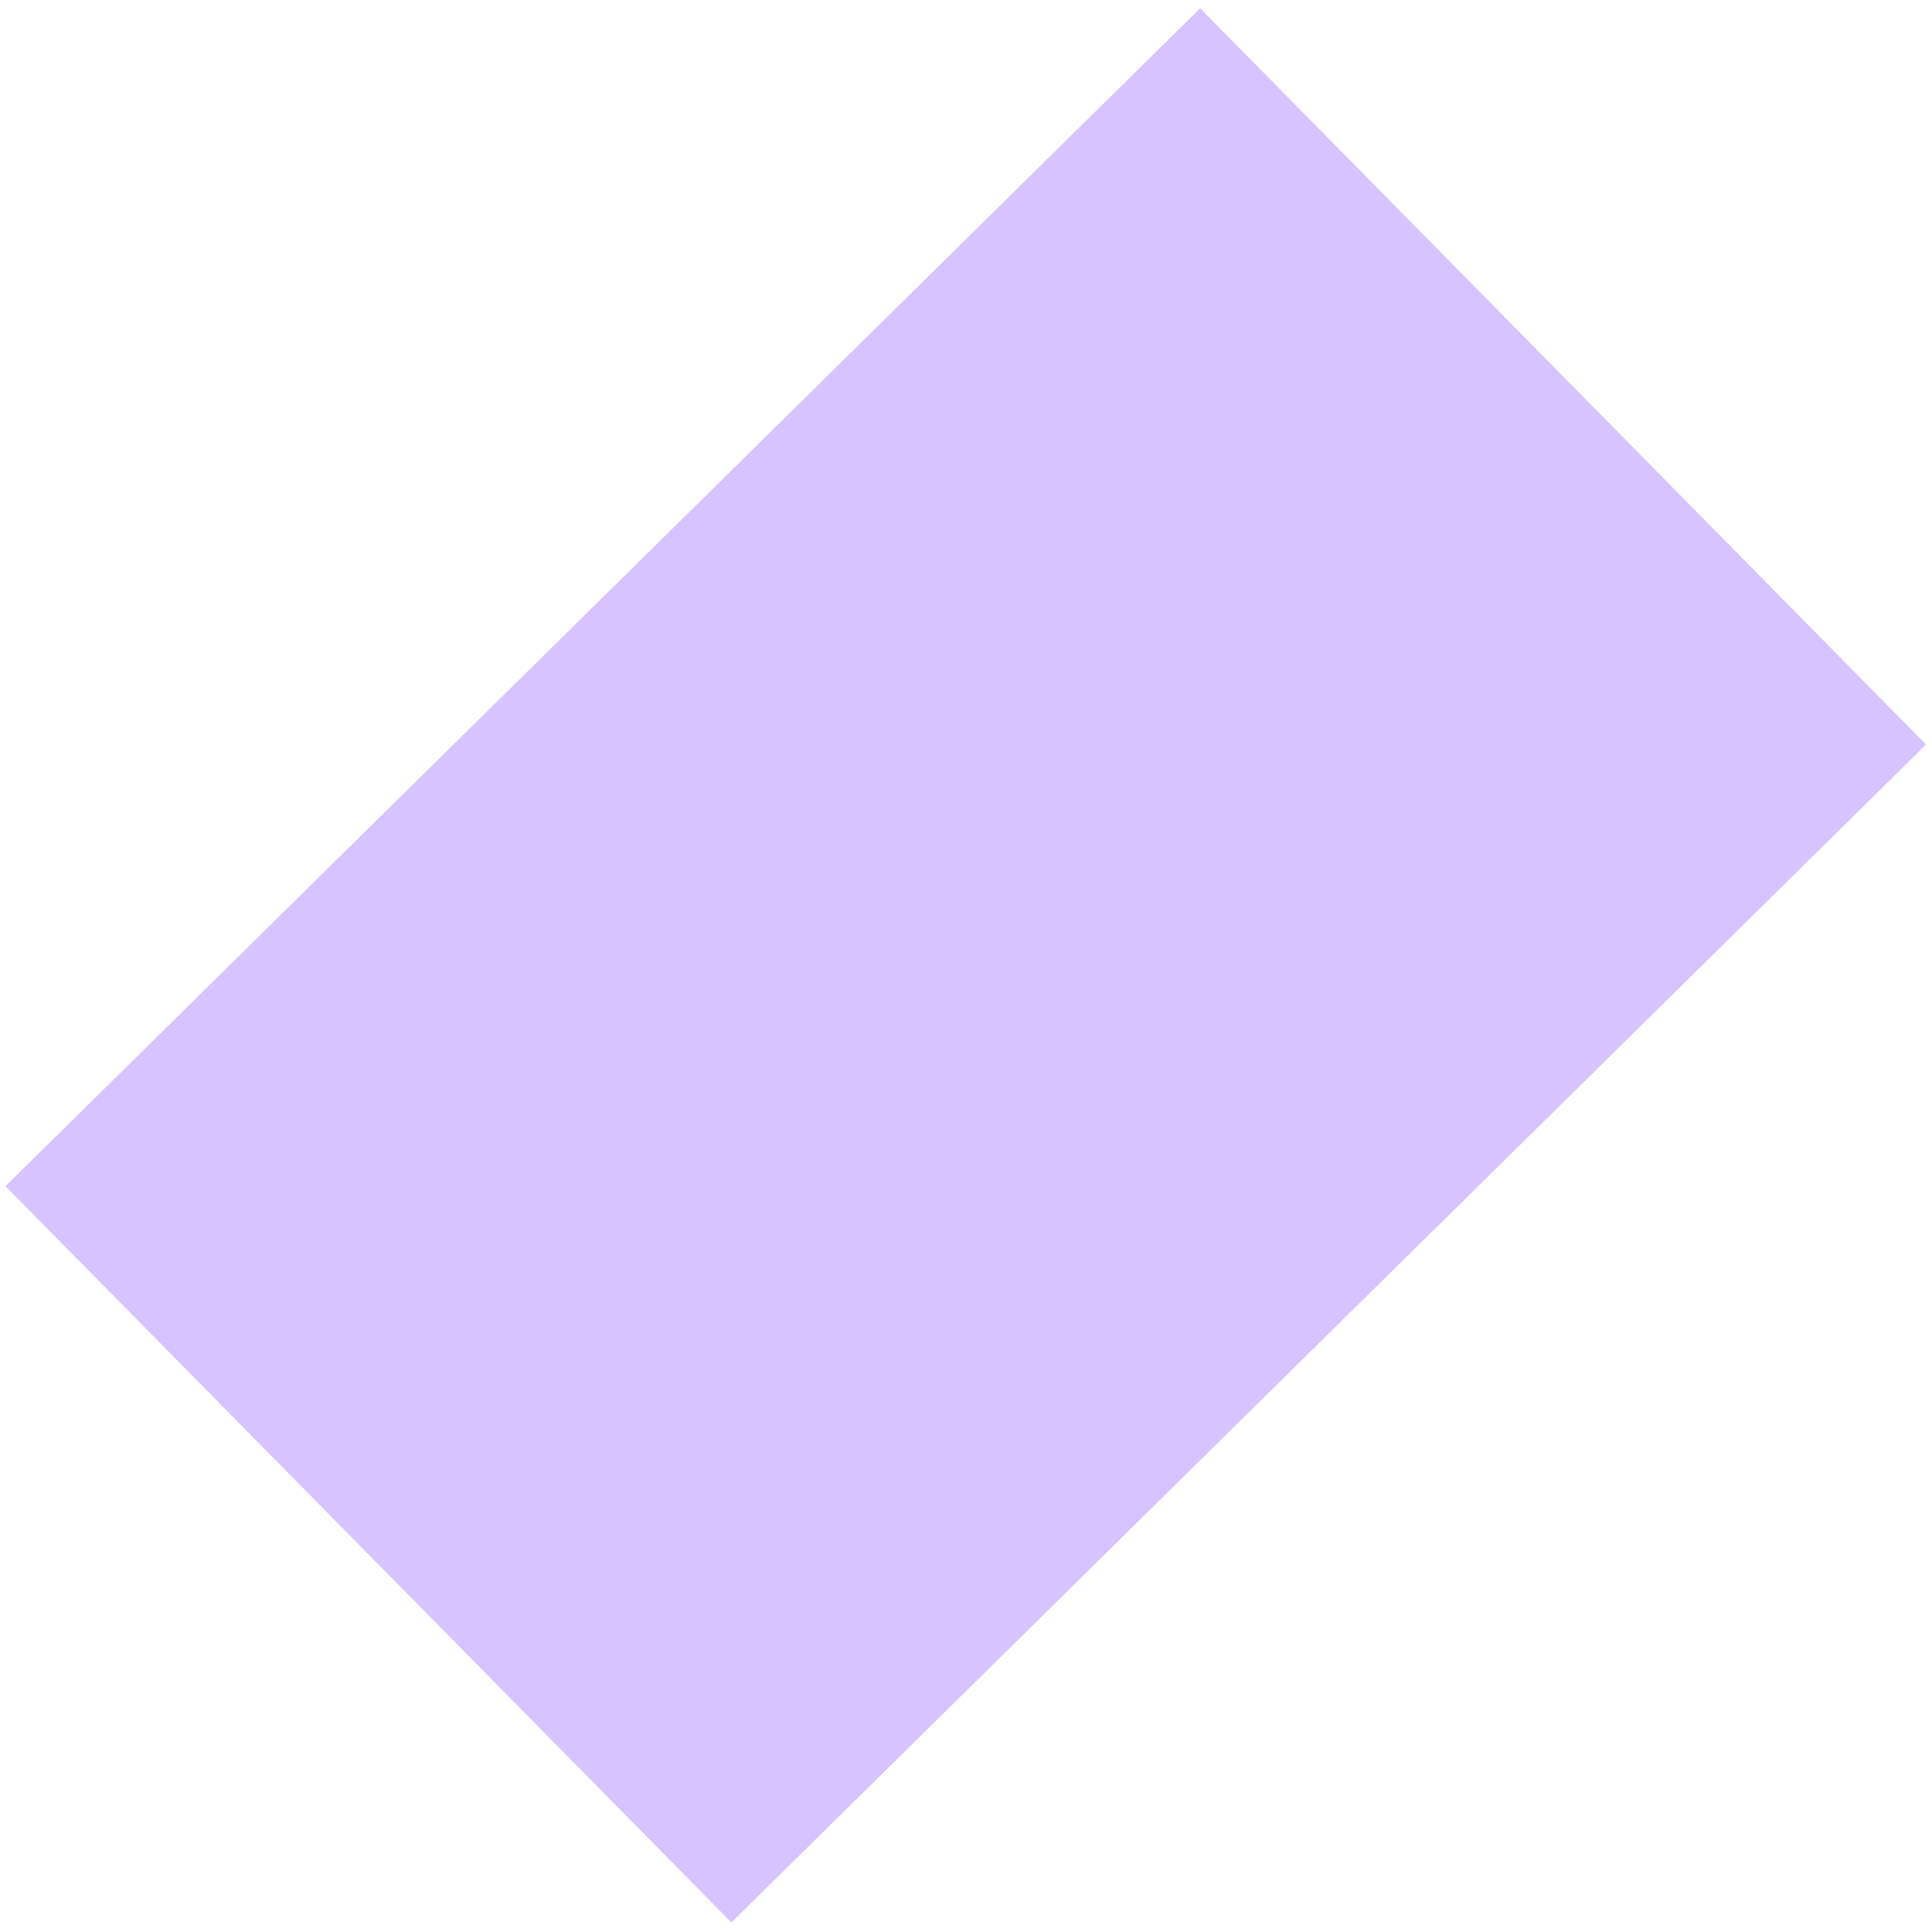 <svg width="33.243" xmlns="http://www.w3.org/2000/svg" height="33.243" id="screenshot-a2556a6c-3214-8099-8006-165931dde031" viewBox="-0.121 -0.121 33.243 33.243" xmlns:xlink="http://www.w3.org/1999/xlink" fill="none" version="1.1"><g id="shape-a2556a6c-3214-8099-8006-165931dde031" rx="0" ry="0" style="fill: rgb(0, 0, 0);"><g id="shape-a2556a6c-3214-8099-8006-165931dde032" style="display: none;"><g class="fills" id="fills-a2556a6c-3214-8099-8006-165931dde032"><rect width="33" height="32.997" x="-0" transform="matrix(1, 0.007, -0.007, 1, 0.122, -0.121)" style="fill: rgb(214, 195, 255); fill-opacity: 1;" ry="0" fill="none" rx="0" y="0.003"/></g></g><g id="shape-a2556a6c-3214-8099-8006-165931dde033"/><g id="shape-a2556a6c-3214-8099-8006-165931dde034"><g class="fills" id="fills-a2556a6c-3214-8099-8006-165931dde034"><rect width="28.871" height="17.793" class="cls-1" x="2.065" transform="matrix(0.712, -0.702, 0.702, 0.712, -6.833, 16.327)" style="fill: rgb(214, 195, 255); fill-opacity: 1;" ry="0" rx="0" y="7.601"/></g></g></g></svg>